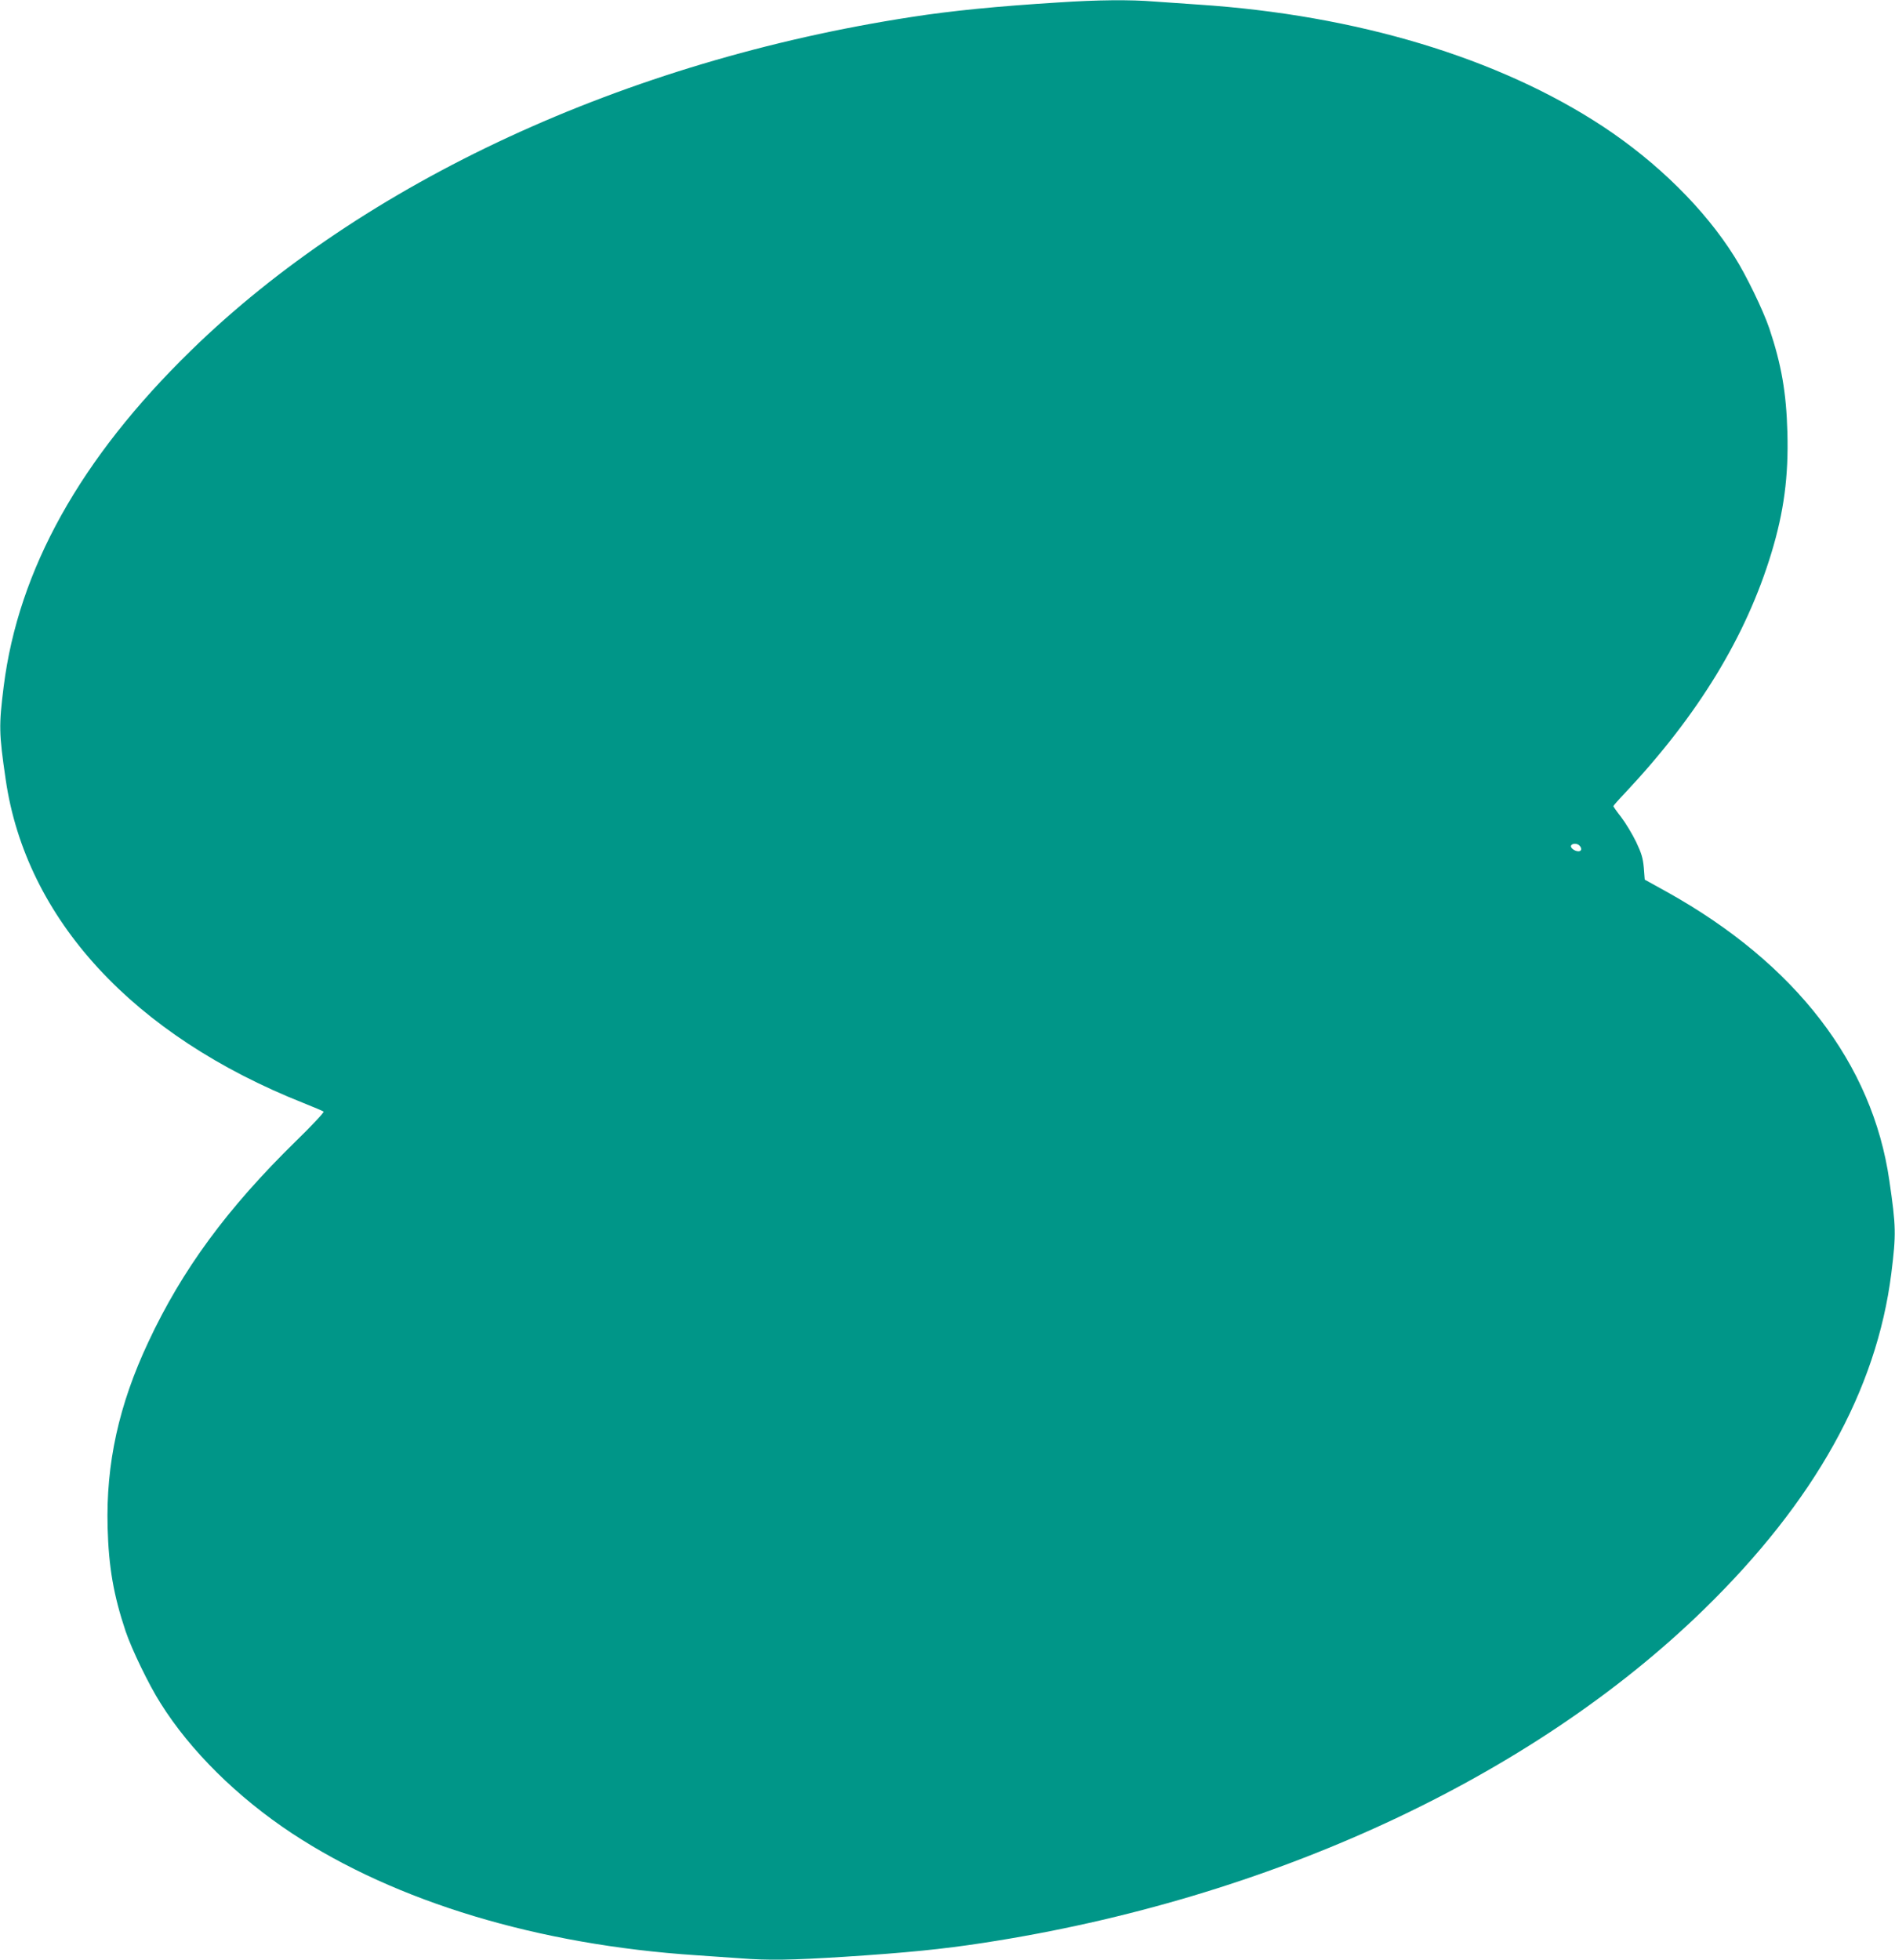 <?xml version="1.0" standalone="no"?>
<!DOCTYPE svg PUBLIC "-//W3C//DTD SVG 20010904//EN"
 "http://www.w3.org/TR/2001/REC-SVG-20010904/DTD/svg10.dtd">
<svg version="1.0" xmlns="http://www.w3.org/2000/svg"
 width="1238pt" height="1280pt" viewBox="0 0 1238 1280"
 preserveAspectRatio="xMidYMid meet">
<g transform="translate(0,1280) scale(0.1,-0.1)"
fill="#009688" stroke="none">
<path d="M6915 12784 c-403 -25 -704 -55 -960 -95 -1870 -287 -3580 -1078
-4708 -2179 -722 -704 -1127 -1430 -1223 -2194 -32 -256 -31 -305 13 -606 132
-912 833 -1673 1948 -2115 66 -26 124 -51 129 -55 4 -5 -76 -91 -179 -191
-450 -440 -745 -841 -966 -1314 -193 -411 -277 -793 -266 -1210 7 -261 39
-444 118 -680 41 -120 151 -348 228 -469 194 -310 503 -615 859 -850 681 -448
1609 -728 2642 -796 91 -6 220 -15 288 -20 180 -14 331 -12 677 10 404 26 644
50 910 91 1868 286 3580 1078 4708 2179 722 704 1127 1430 1223 2194 32 256
31 305 -13 606 -110 763 -612 1415 -1448 1882 l-150 83 -6 78 c-6 64 -15 94
-51 170 -25 51 -68 122 -96 159 -29 37 -52 70 -52 73 0 3 35 43 78 88 477 508
790 1022 955 1567 81 267 112 499 104 785 -7 261 -39 444 -118 680 -41 120
-151 348 -228 469 -194 310 -503 615 -859 850 -681 448 -1609 728 -2642 796
-91 6 -220 15 -288 20 -157 13 -374 11 -627 -6z m3403 -5506 c18 -18 15 -38
-6 -38 -26 0 -56 25 -48 38 9 15 39 15 54 0z"/>
</g>
</svg>
